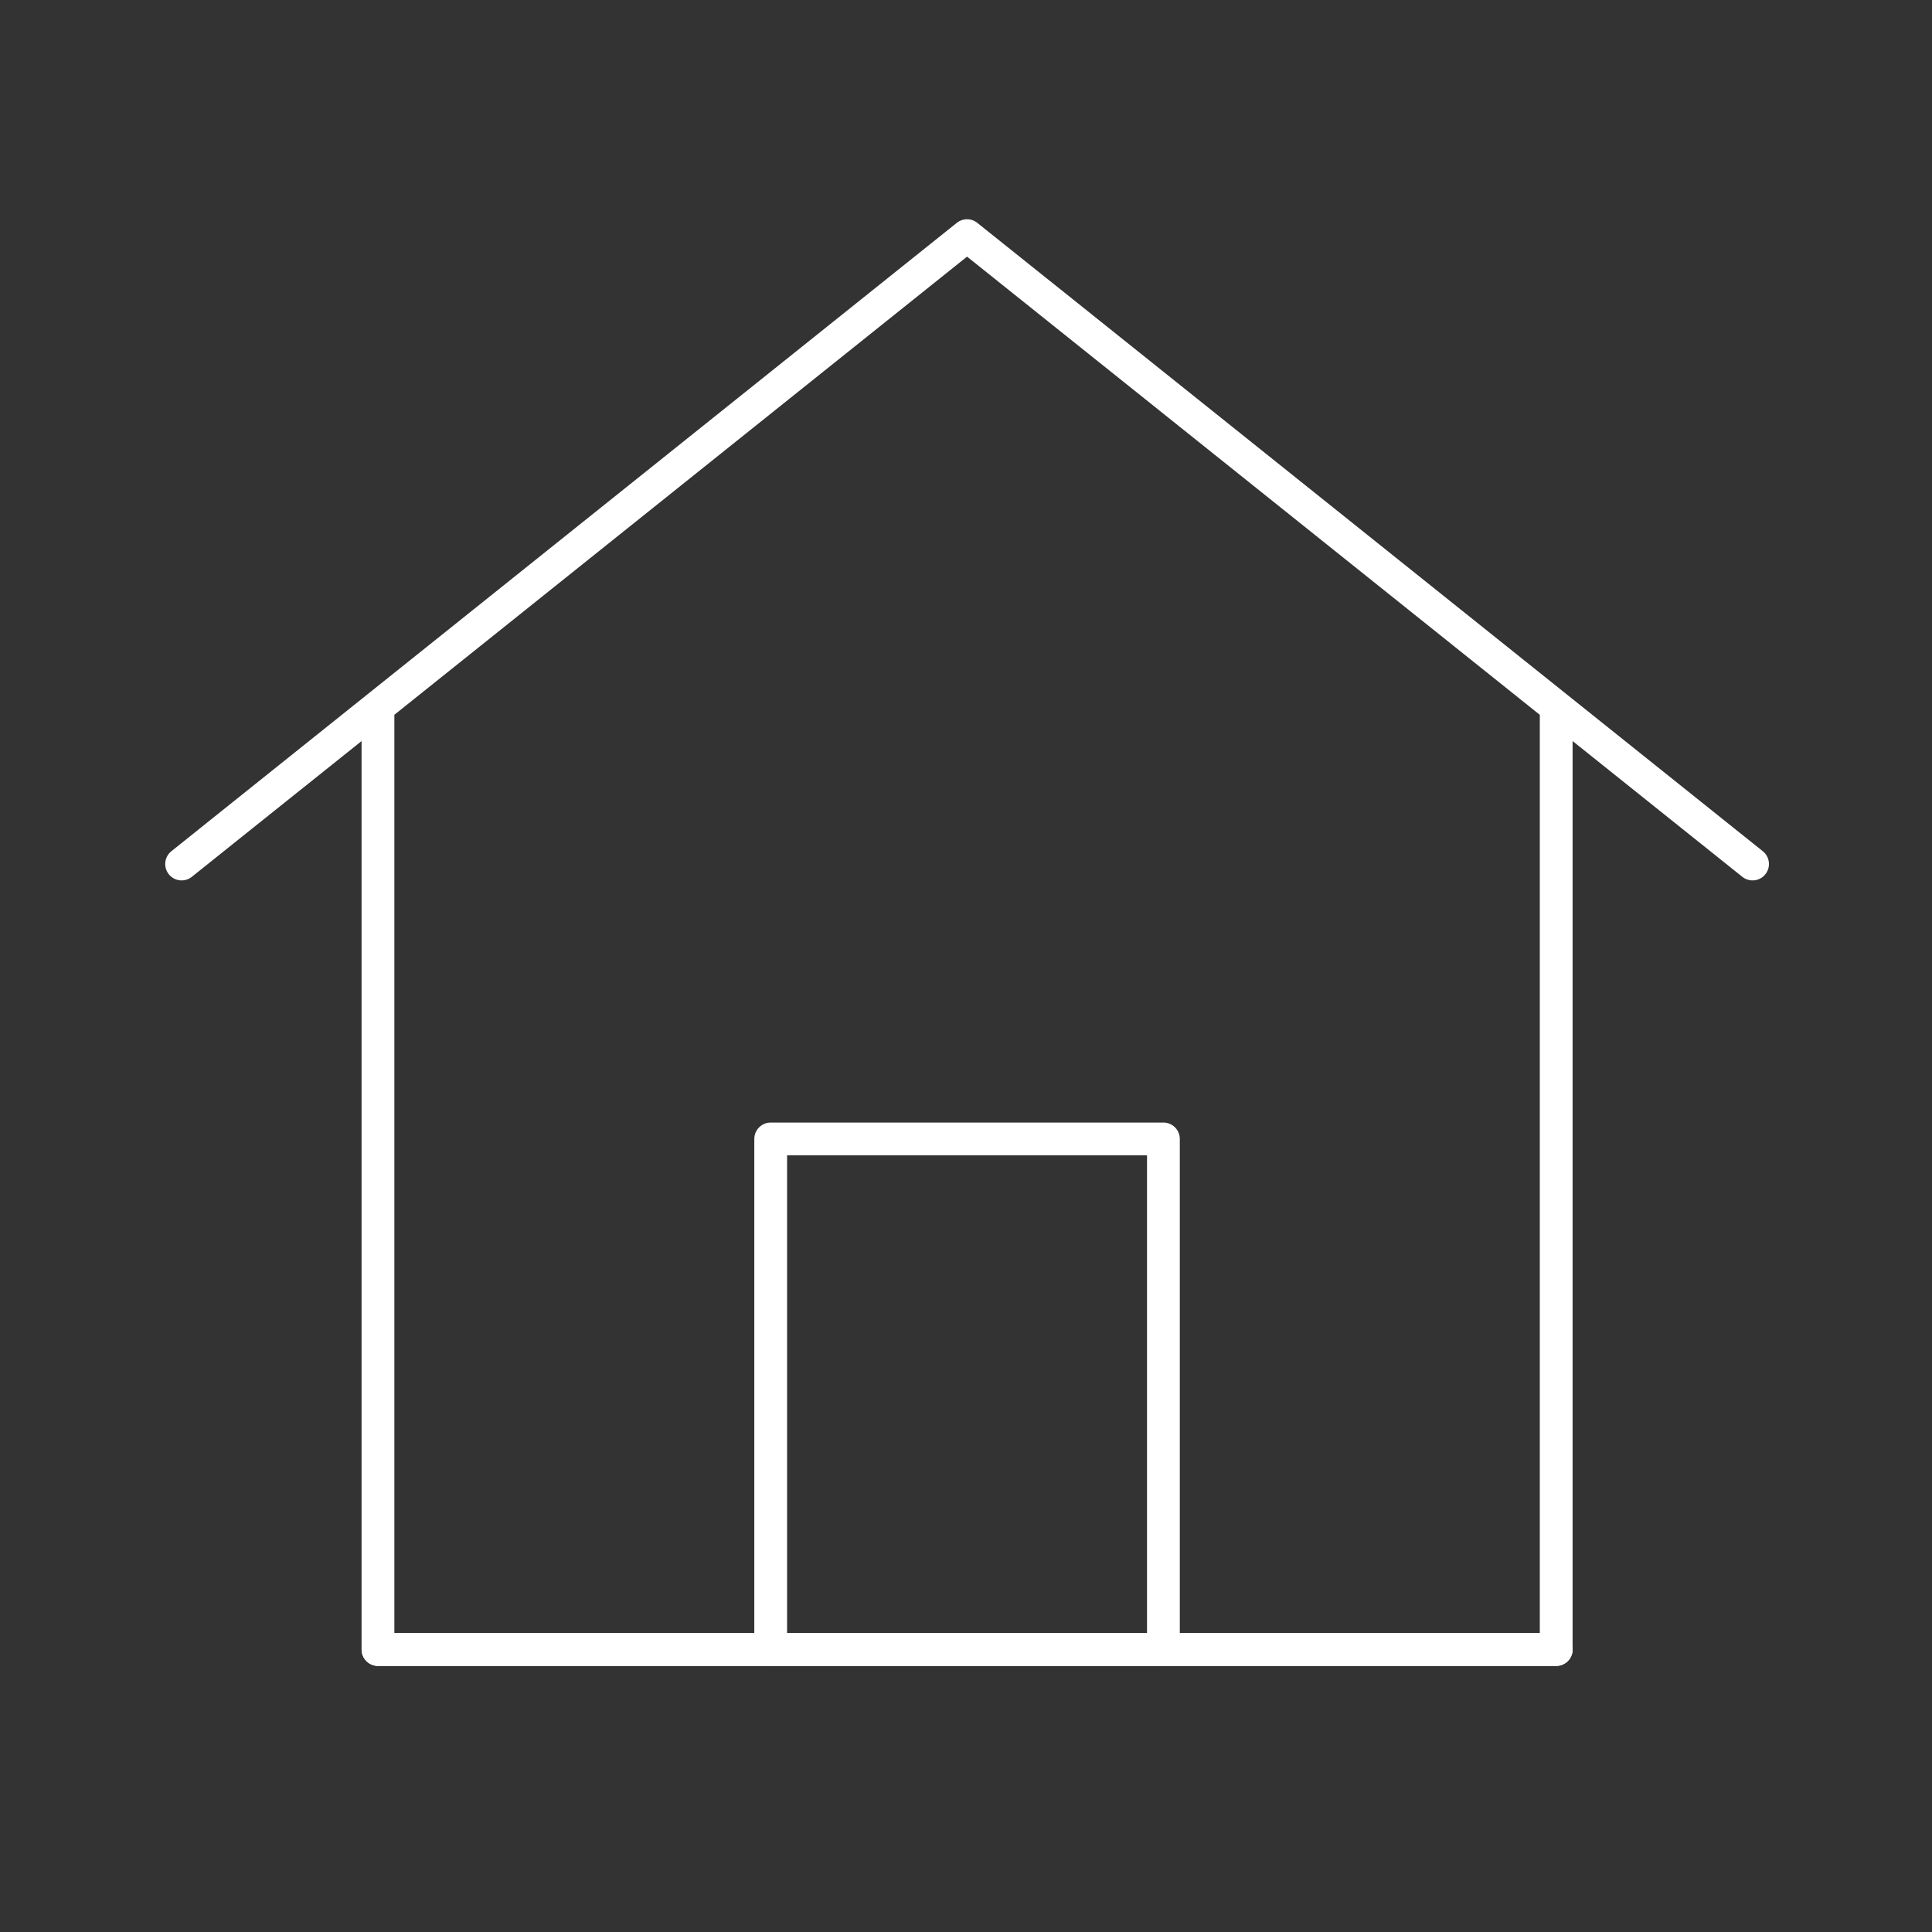 <svg width="33" height="33" viewBox="0 0 33 33" fill="none" xmlns="http://www.w3.org/2000/svg">
<rect x="0" y="0" width="33" height="33" fill="#333333" stroke="none"/>
<path d="M6.456 28.175V12.075L3.102 14.758L16.518 4.025L29.935 14.758L26.581 12.075V28.175H6.456Z" stroke="white" stroke-width="0.56" stroke-linecap="round" stroke-linejoin="round"/>
<path d="M13.164 19.454V28.175H19.872V19.454H13.164Z" stroke="white" stroke-width="0.56" stroke-linejoin="round"/>
<path d="M6.457 28.175H26.582" stroke="white" stroke-width="0.56" stroke-linecap="round"/>
</svg>
